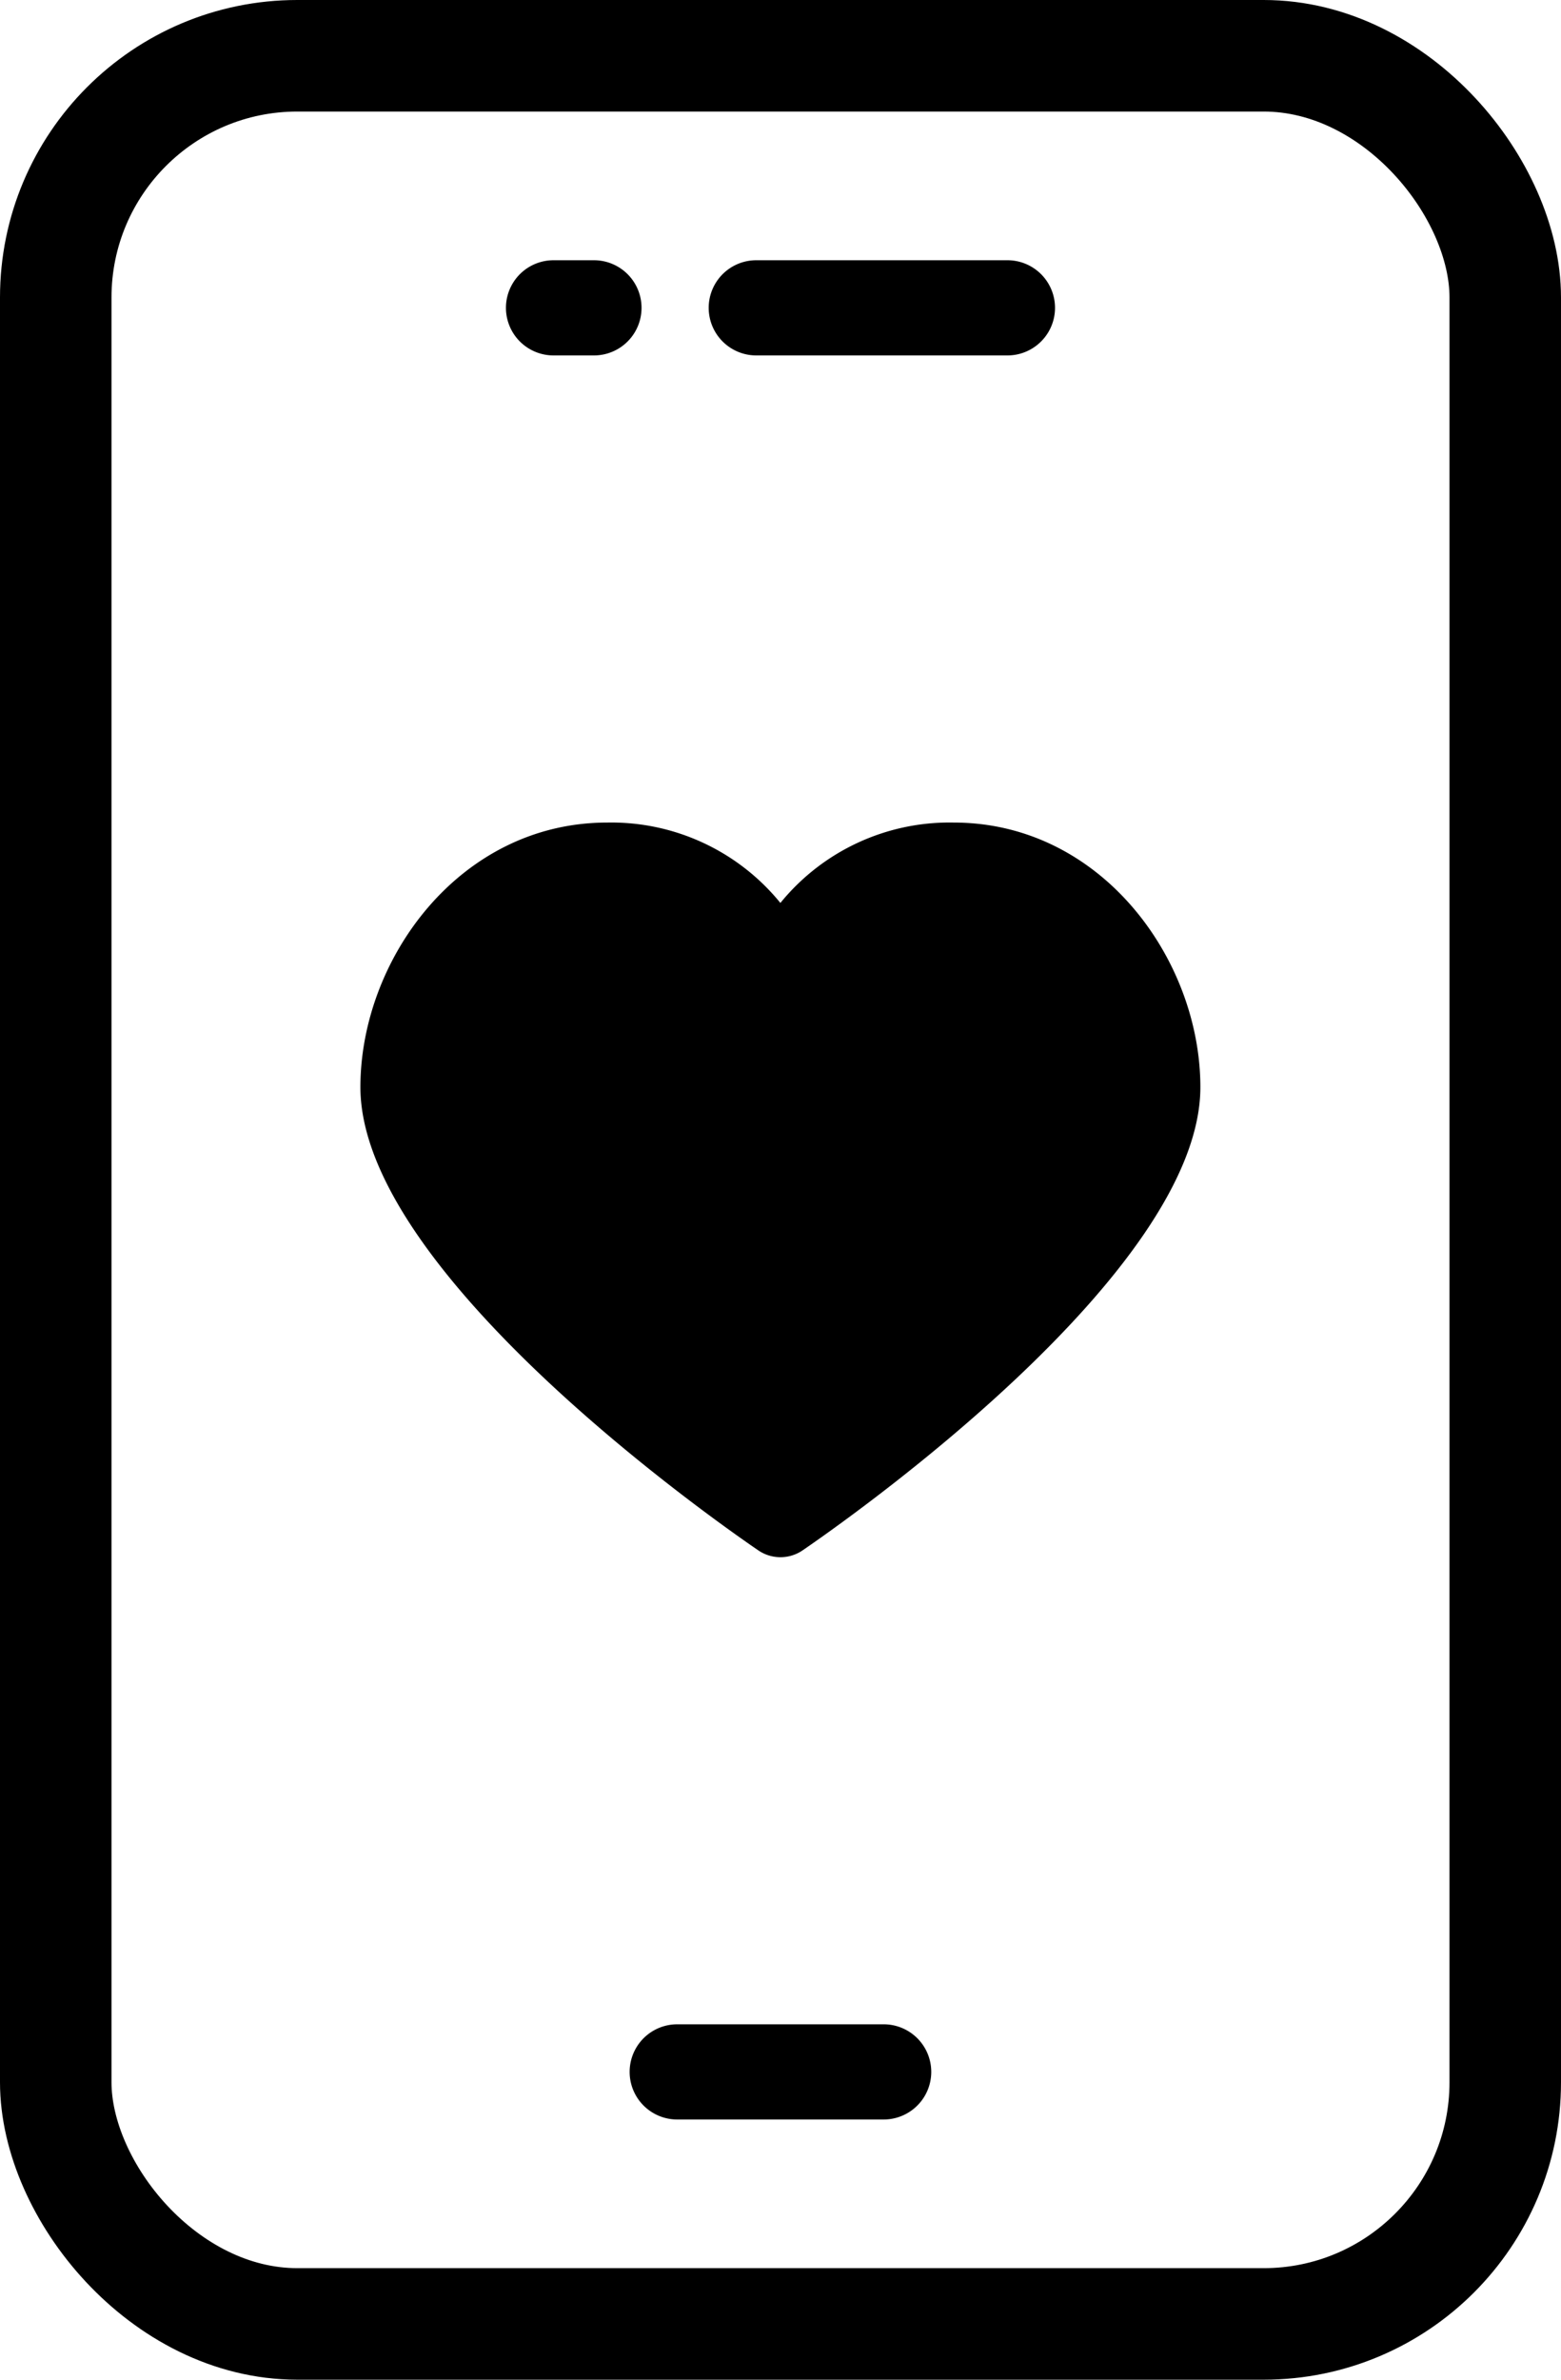 <svg xmlns="http://www.w3.org/2000/svg" xmlns:xlink="http://www.w3.org/1999/xlink" width="42" height="64" viewBox="0 0 42 64">
  <defs>
    <clipPath id="clip-path">
      <rect id="Rectangle_10821" data-name="Rectangle 10821" width="22.603" height="19.757" fill="none"/>
    </clipPath>
  </defs>
  <g id="Group_8588" data-name="Group 8588" transform="translate(-1118 -1466)">
    <path id="Path_49686" data-name="Path 49686" d="M88.268,51.88h1.088a1.28,1.28,0,1,0,0-2.56H88.268a1.28,1.28,0,1,0,0,2.56" transform="translate(1044.625 1423.679)"/>
    <g id="Rectangle_10828" data-name="Rectangle 10828" transform="translate(1118 1466)" fill="none" stroke="#000" stroke-width="3">
      <rect width="42" height="64" rx="8" stroke="none"/>
      <rect x="1.5" y="1.5" width="39" height="61" rx="6.5" fill="none"/>
    </g>
    <path id="Path_49685" data-name="Path 49685" d="M128.028,51.88h6.758a1.28,1.28,0,0,0,0-2.56h-6.758a1.28,1.28,0,1,0,0,2.56" transform="translate(1010.32 1423.679)"/>
    <path id="Path_49687" data-name="Path 49687" d="M118.085,395.262H112.53a1.28,1.28,0,0,0,0,2.56h5.555a1.28,1.28,0,0,0,0-2.56" transform="translate(1023.691 1125.18)"/>
    <g id="Group_7797" data-name="Group 7797" transform="translate(1127.697 1488.122)">
      <g id="Group_8399" data-name="Group 8399" clip-path="url(#clip-path)">
        <path id="Path_49678" data-name="Path 49678" d="M15.962,0A5.865,5.865,0,0,0,11.3,2.162,5.864,5.864,0,0,0,6.641,0C2.668,0,0,3.68,0,7.117c0,5,9.61,11.709,10.706,12.457a1.057,1.057,0,0,0,1.191,0C12.992,18.825,22.6,12.12,22.6,7.117,22.6,3.68,19.934,0,15.962,0Z"/>
      </g>
    </g>
  </g>
</svg>
